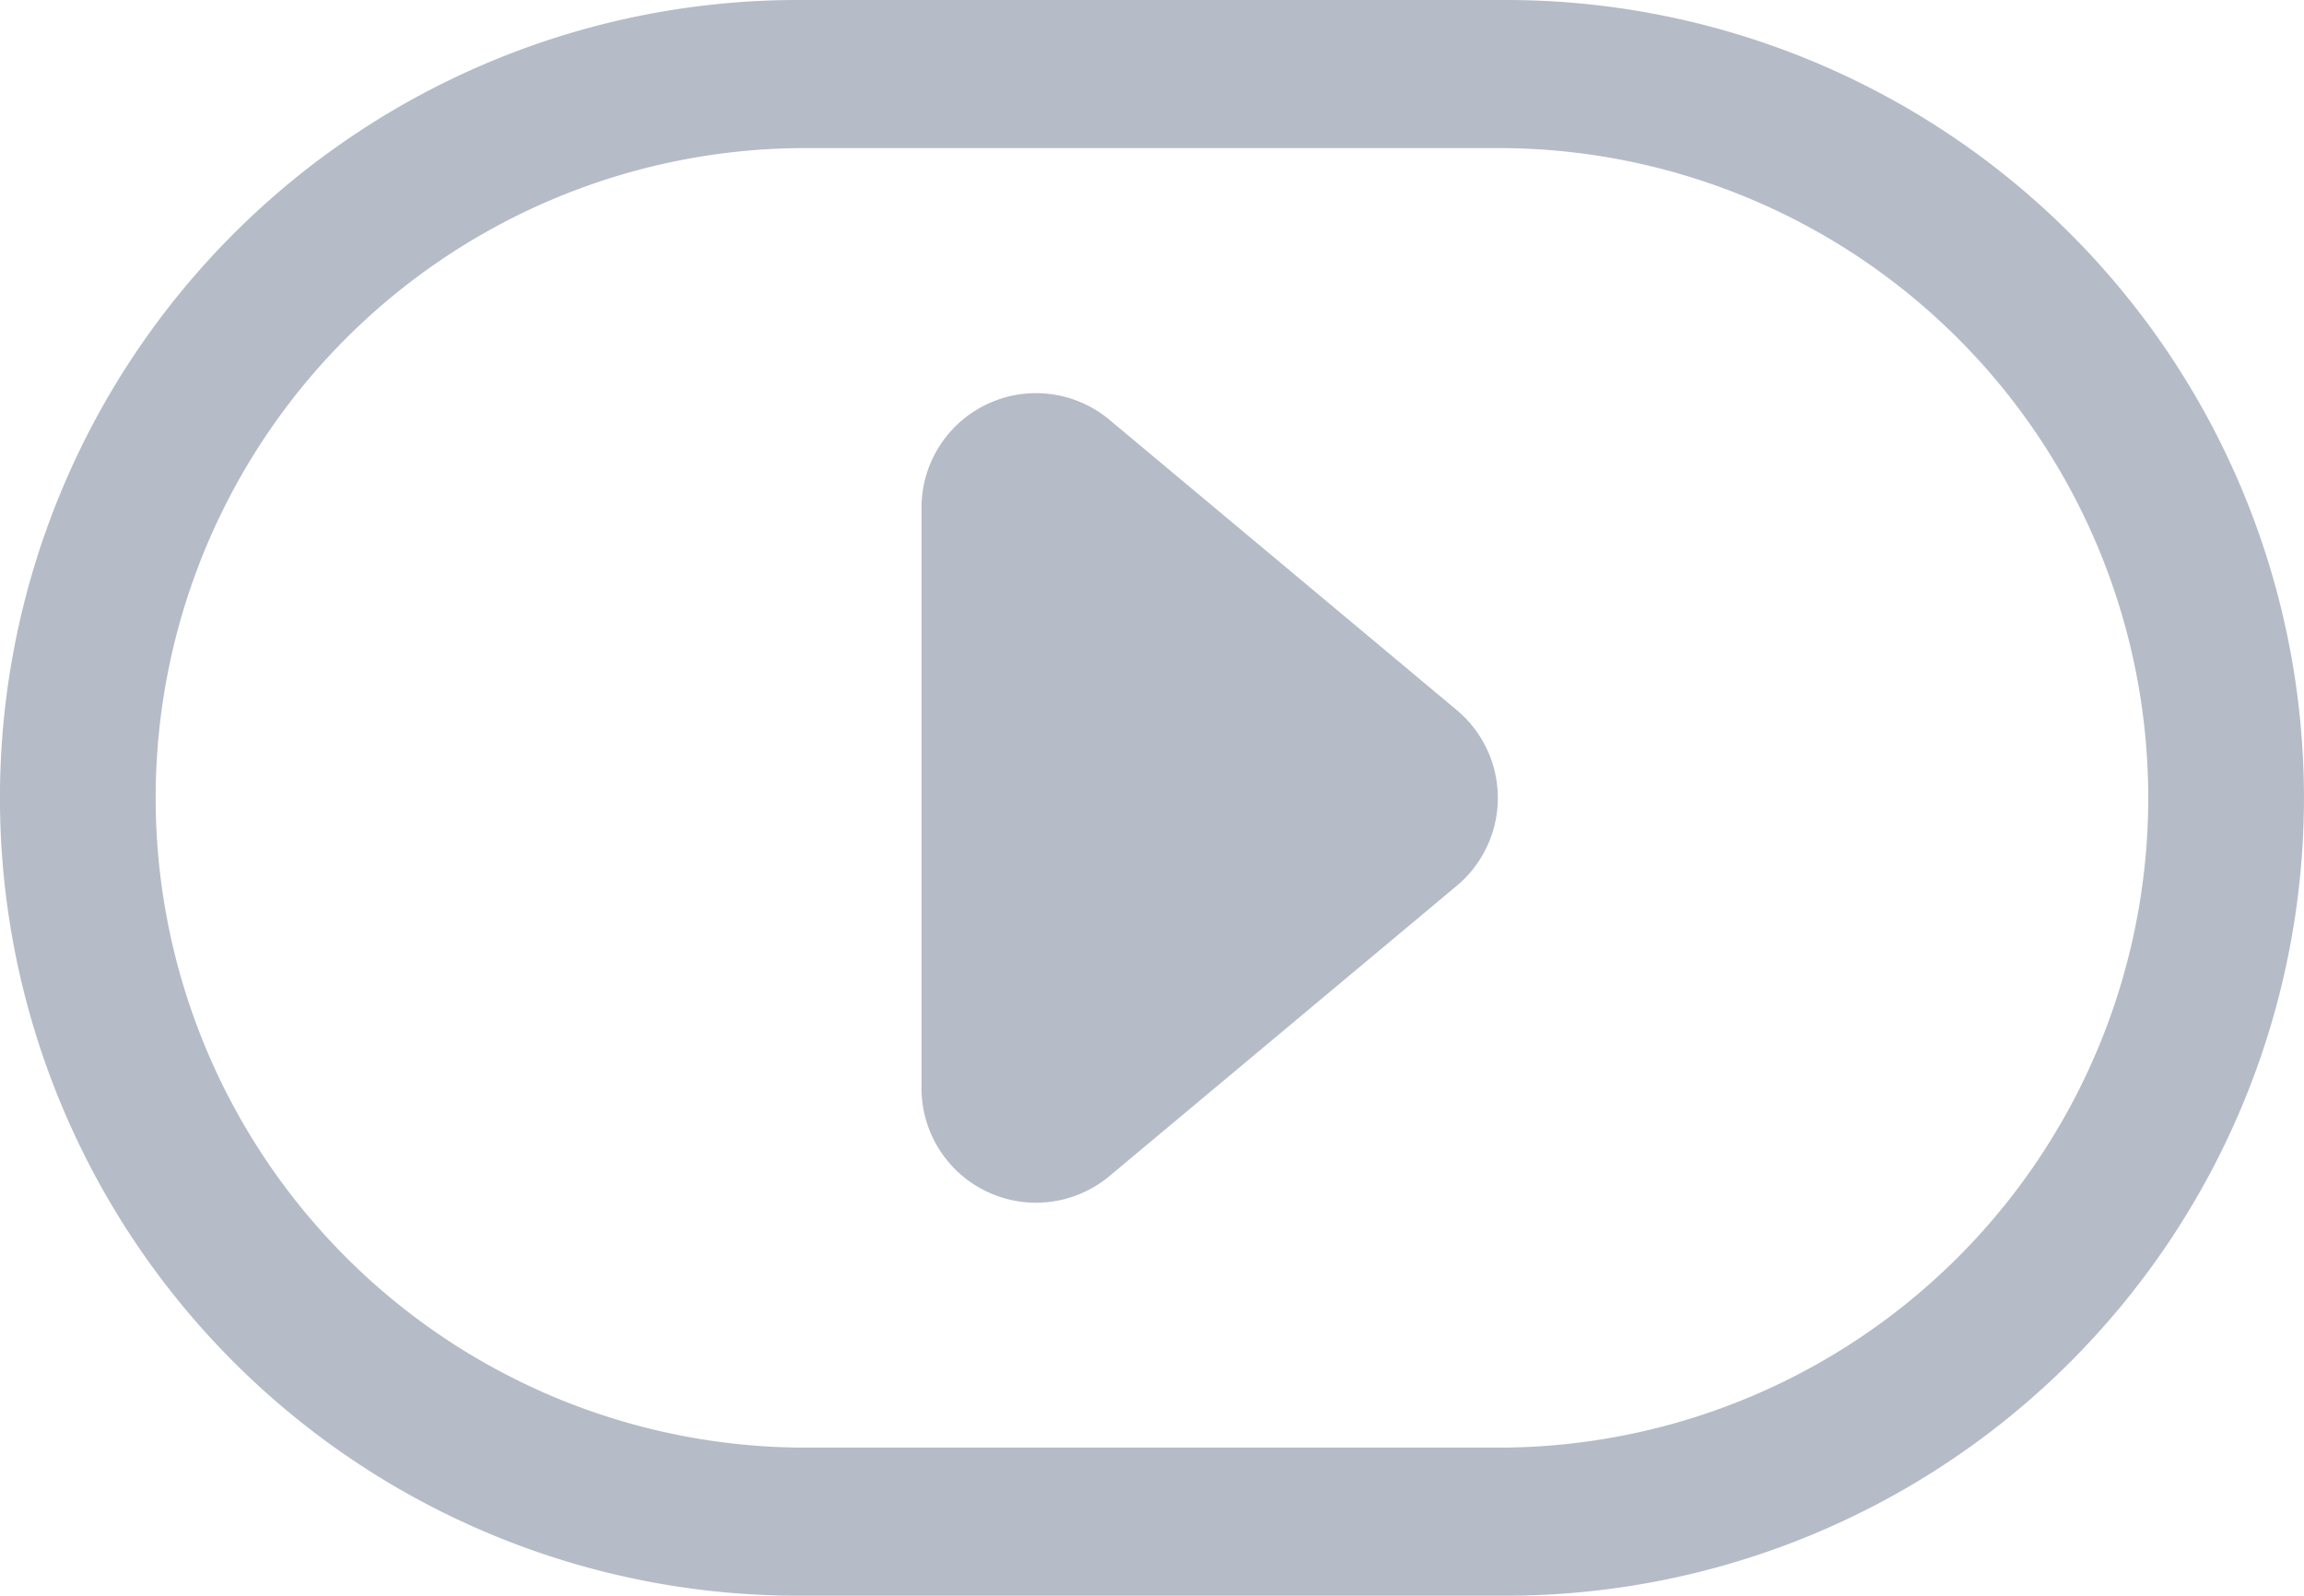 <svg xmlns="http://www.w3.org/2000/svg" width="25.757" height="17.841" viewBox="0 0 25.757 17.841">
  <g id="play-svgrepo-com" transform="translate(0 -43.028)">
    <path id="Path_51899" data-name="Path 51899" d="M16.837,43.028H8.92a8.92,8.92,0,1,0,0,17.841h7.916a8.92,8.92,0,0,0,0-17.841Zm0,16.185H8.92a7.265,7.265,0,0,1,0-14.529h7.916a7.265,7.265,0,0,1,0,14.529Z" fill="#b5bbc7"/>
    <path id="Path_51900" data-name="Path 51900" d="M117.967,94.317l-3.883-3.246a1.28,1.28,0,0,0-2.1.982v6.493a1.28,1.28,0,0,0,2.1.982l3.883-3.246A1.28,1.28,0,0,0,117.967,94.317Z" transform="translate(-101.682 -43.35)" fill="#b5bbc7"/>
  </g>
</svg>
